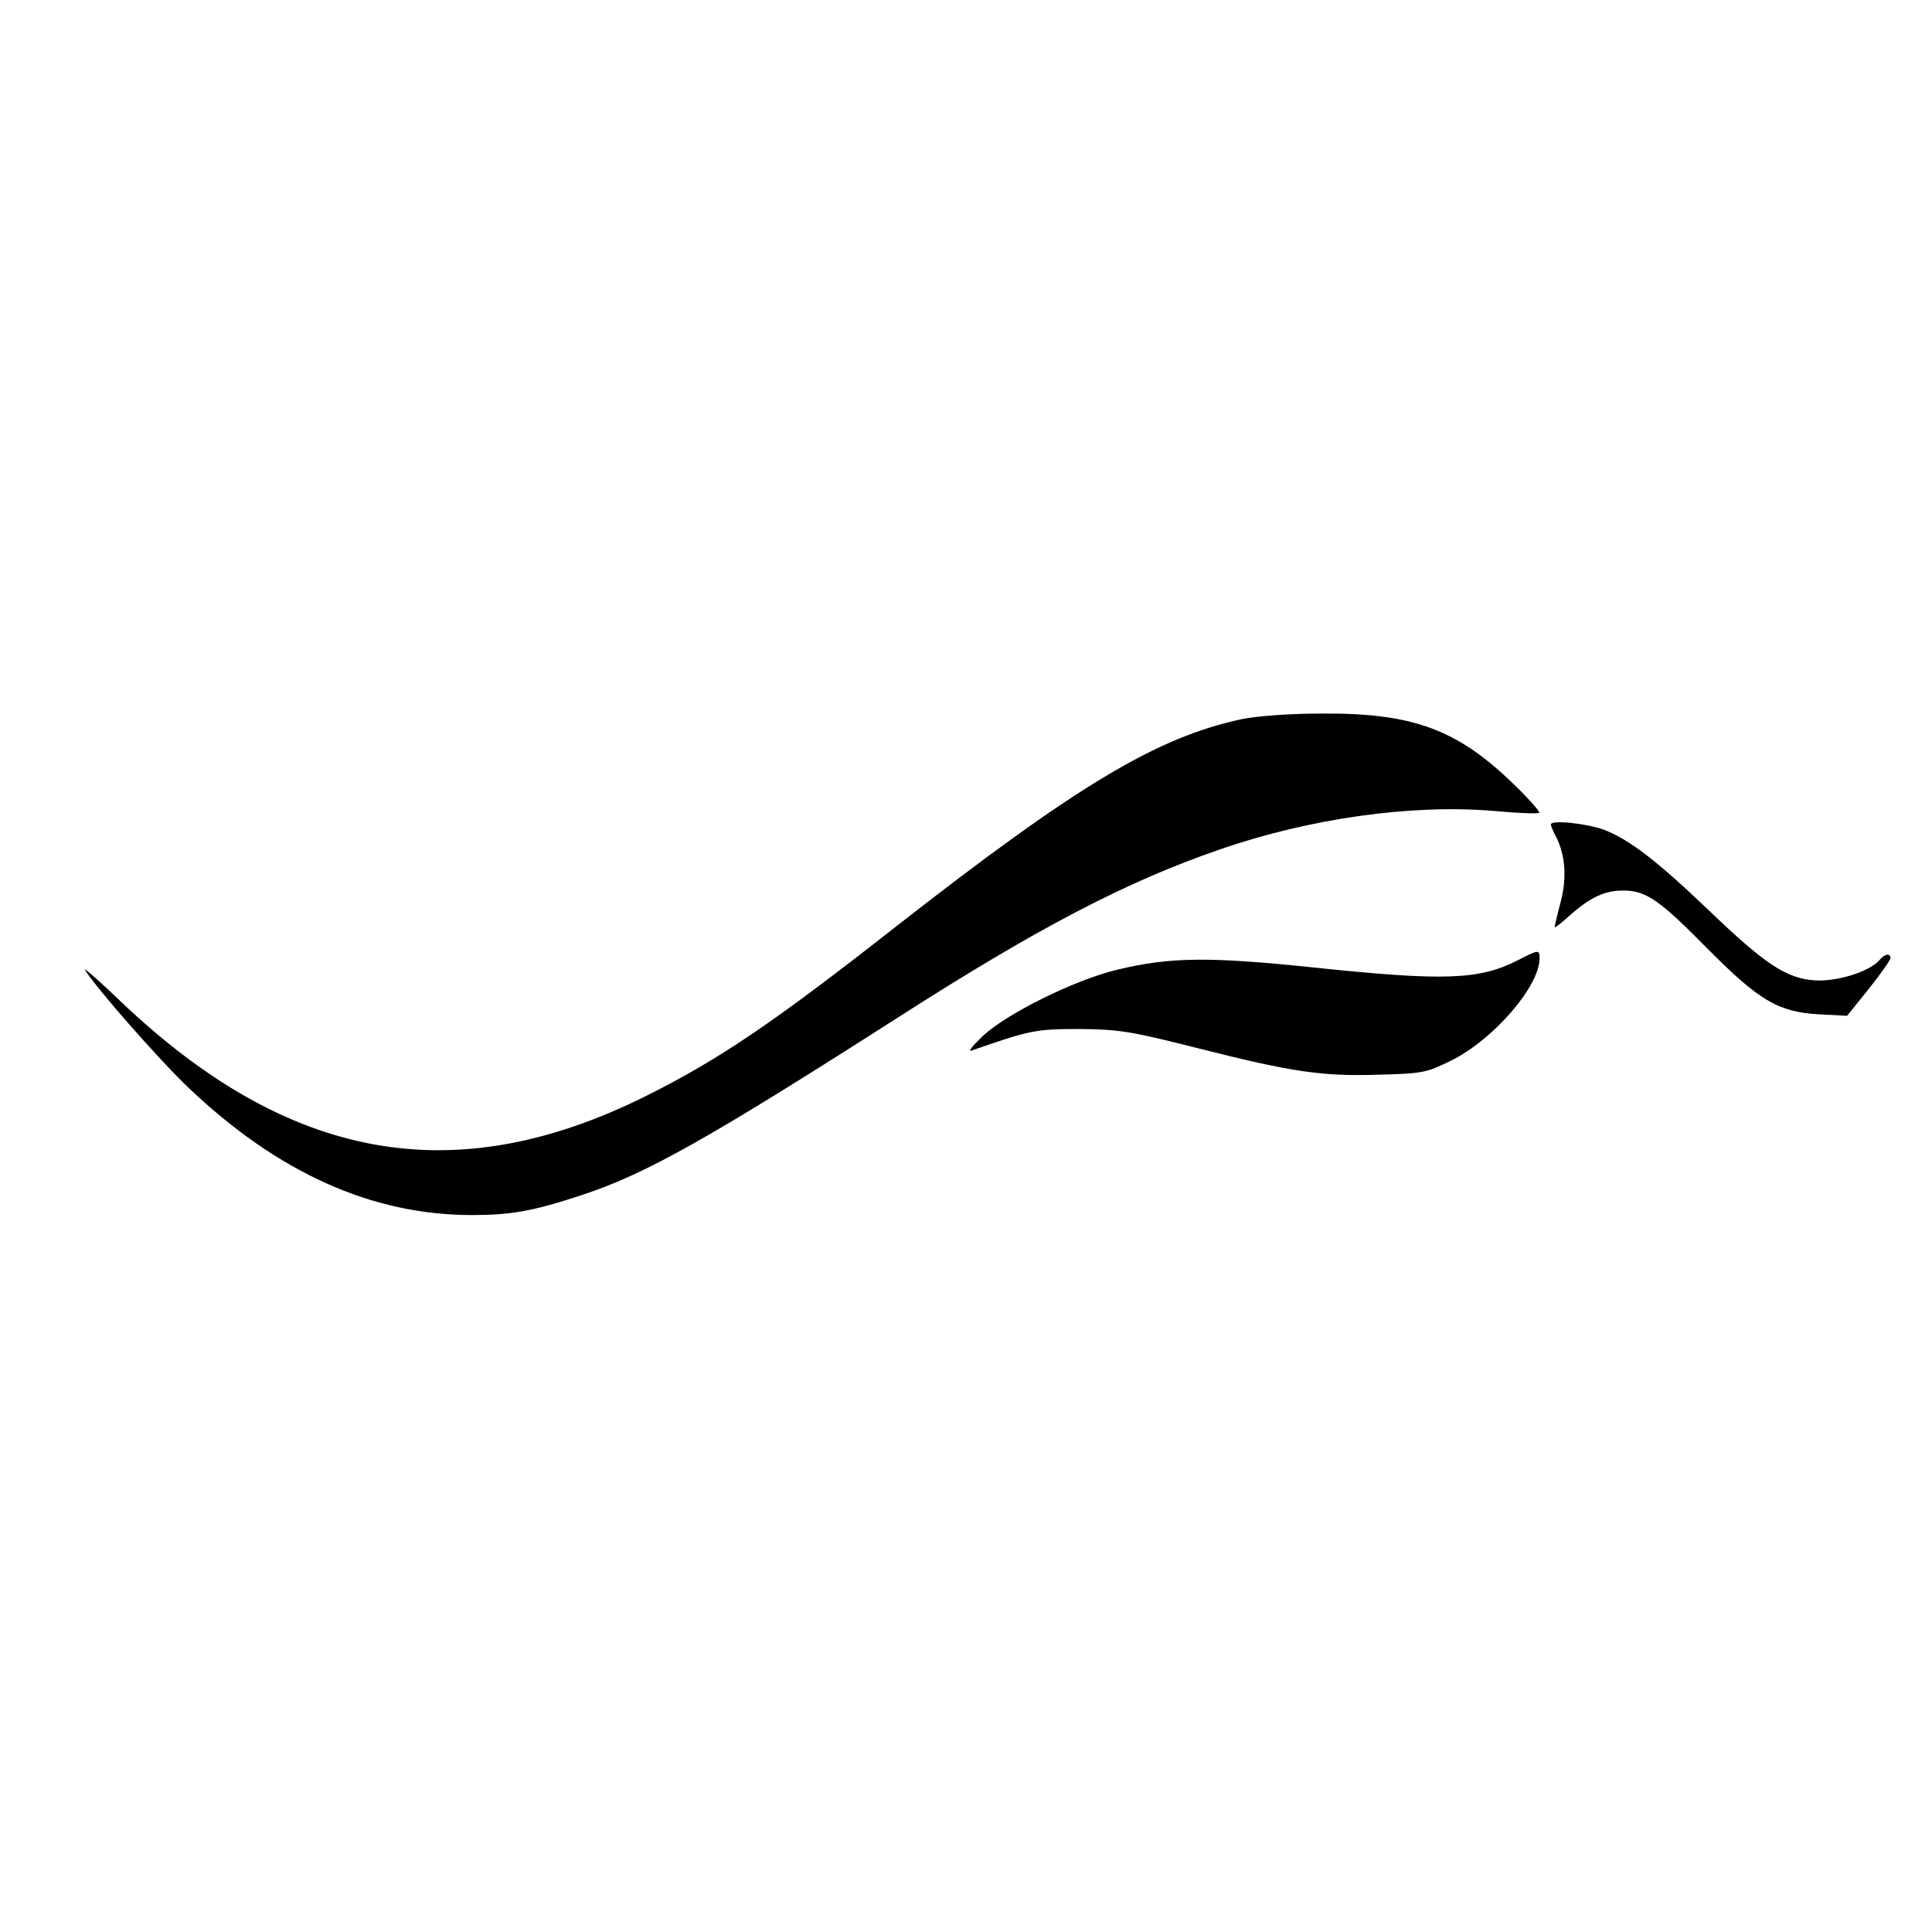 <?xml version="1.0" standalone="no"?>
<!DOCTYPE svg PUBLIC "-//W3C//DTD SVG 20010904//EN"
 "http://www.w3.org/TR/2001/REC-SVG-20010904/DTD/svg10.dtd">
<svg version="1.0" xmlns="http://www.w3.org/2000/svg"
 width="512pt" height="512pt" viewBox="0 0 512 512"
 preserveAspectRatio="xMidYMid meet">
<g transform="translate(0,512) scale(0.1,-0.1)"
fill="#000000" stroke="none">
<path d="M3290 3214 c-225 -48 -439 -177 -915 -549 -325 -255 -468 -352 -662
-449 -507 -253 -946 -175 -1392 249 -57 55 -101 93 -96 85 27 -45 196 -238
274 -312 237 -226 487 -338 751 -338 104 0 161 10 289 52 171 56 332 146 846
475 367 235 601 357 848 442 240 83 509 120 725 102 64 -6 118 -8 121 -5 3 3
-30 40 -74 82 -146 140 -264 183 -504 181 -84 0 -174 -7 -211 -15z"/>
<path d="M4110 2935 c0 -4 6 -18 14 -33 24 -48 29 -107 12 -172 -9 -34 -16
-64 -16 -67 0 -3 18 11 39 30 55 49 93 67 143 67 60 0 96 -25 223 -154 136
-137 187 -168 295 -174 l75 -4 58 72 c31 39 57 76 57 81 0 14 -16 11 -29 -5
-26 -31 -113 -58 -172 -54 -75 5 -132 43 -281 186 -137 131 -210 187 -277 213
-47 17 -141 27 -141 14z"/>
<path d="M4020 2574 c-101 -51 -195 -54 -538 -18 -277 29 -382 28 -522 -6
-112 -27 -290 -115 -355 -175 -27 -26 -41 -43 -30 -39 155 54 170 57 285 57
105 -1 133 -5 315 -51 248 -63 329 -75 481 -70 113 3 124 5 189 37 112 55 235
197 235 271 0 24 -2 24 -60 -6z"/>
</g>
</svg>
